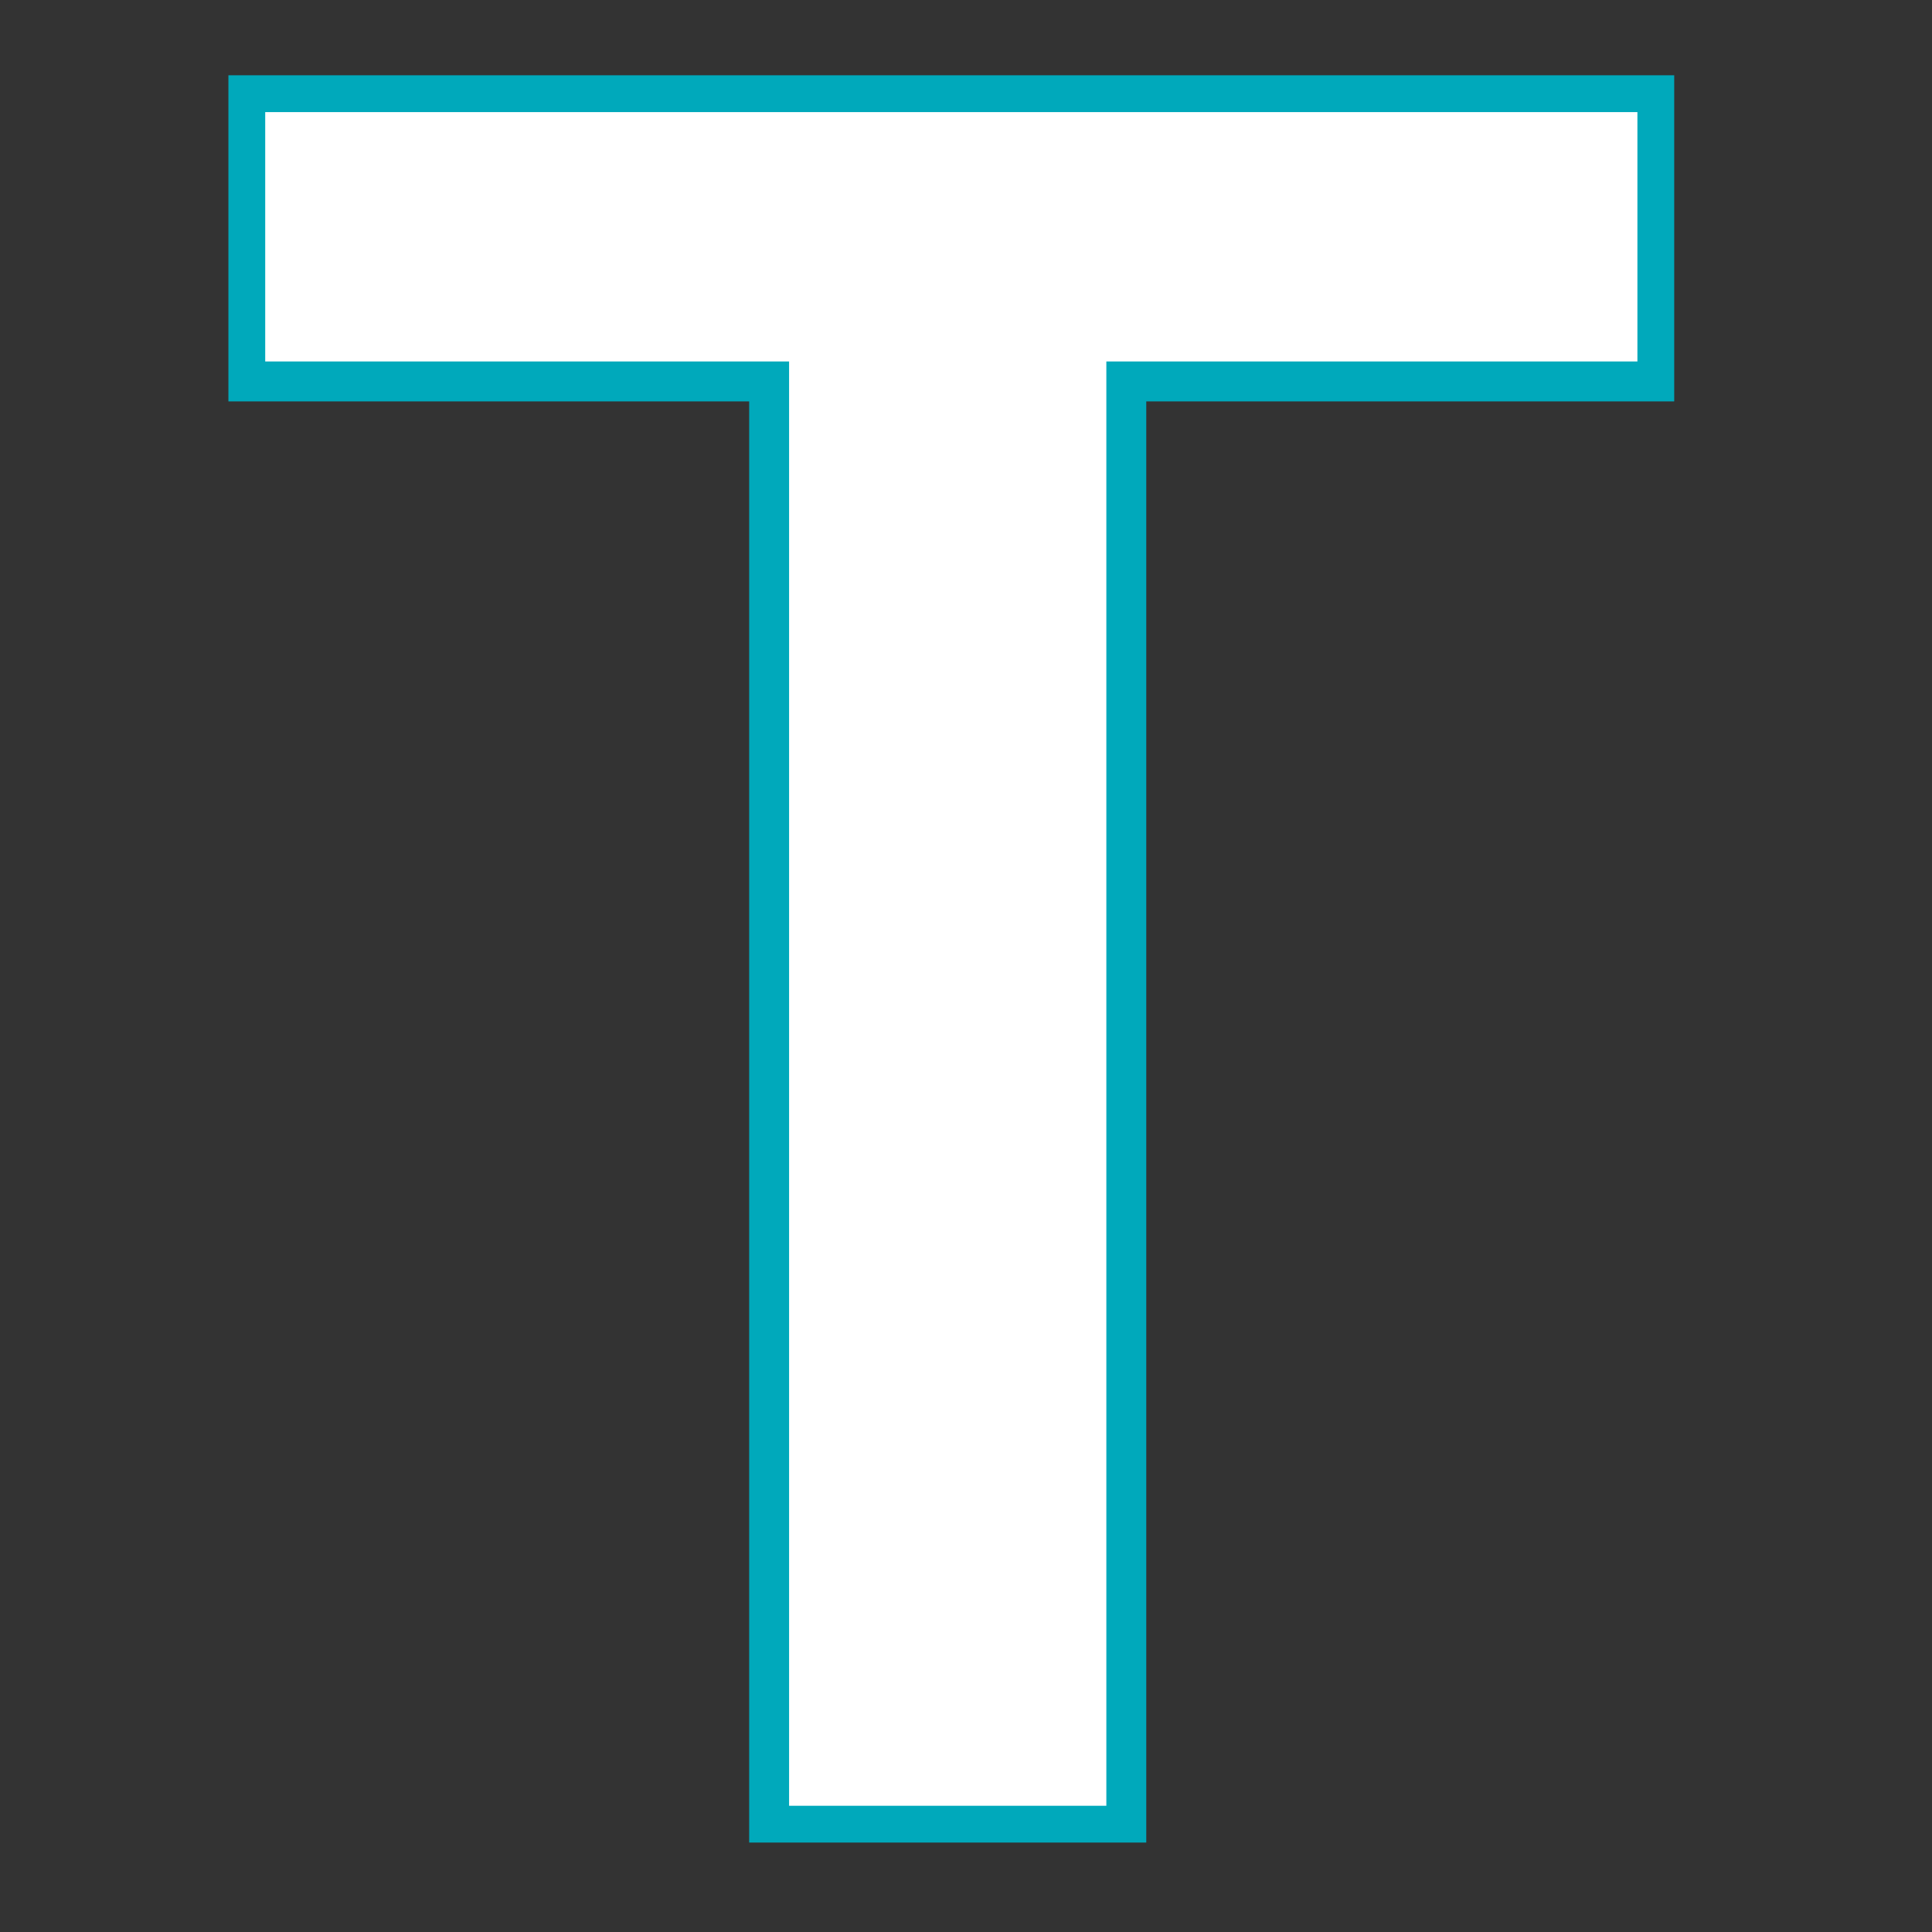 <?xml version="1.0" encoding="utf-8"?>
<!-- Generator: Adobe Illustrator 26.5.0, SVG Export Plug-In . SVG Version: 6.00 Build 0)  -->
<svg version="1.1" id="Layer_1" xmlns="http://www.w3.org/2000/svg" xmlns:xlink="http://www.w3.org/1999/xlink" x="0px" y="0px"
	 viewBox="0 0 242 242" style="enable-background:new 0 0 242 242;" xml:space="preserve">
<rect x="0" y="0" width="242" height="242" fill="#333333" stroke="none"/>
<style type="text/css">
	.st0{fill:#FFFFFF;}
	.st1{clip-path:url(#SVGID_00000178181314641296176450000014190499667808267686_);fill:none;stroke:#00A9BB;stroke-width:5;}
</style>
<polygon class="st0" points="30.72,11.54 30.72,47.78 96.34,47.78 96.34,228.69 141.08,228.69 141.08,47.78 207.6,47.78 
	207.6,11.54 "/>
<g>
	<defs>
		<rect id="SVGID_1_" x="28.61" y="9.43" width="181.1" height="221.37"/>
	</defs>
	<clipPath id="SVGID_00000147209349861209274260000018193763711687521698_">
		<use xlink:href="#SVGID_1_"  style="overflow:visible;"/>
	</clipPath>
	
		<polygon style="clip-path:url(#SVGID_00000147209349861209274260000018193763711687521698_);fill:none;stroke:#00A9BB;stroke-width:5;" points="
		207.6,11.54 30.72,11.54 30.72,47.78 96.34,47.78 96.34,228.69 141.08,228.69 141.08,47.78 207.6,47.78 	"/>
</g>
</svg>
